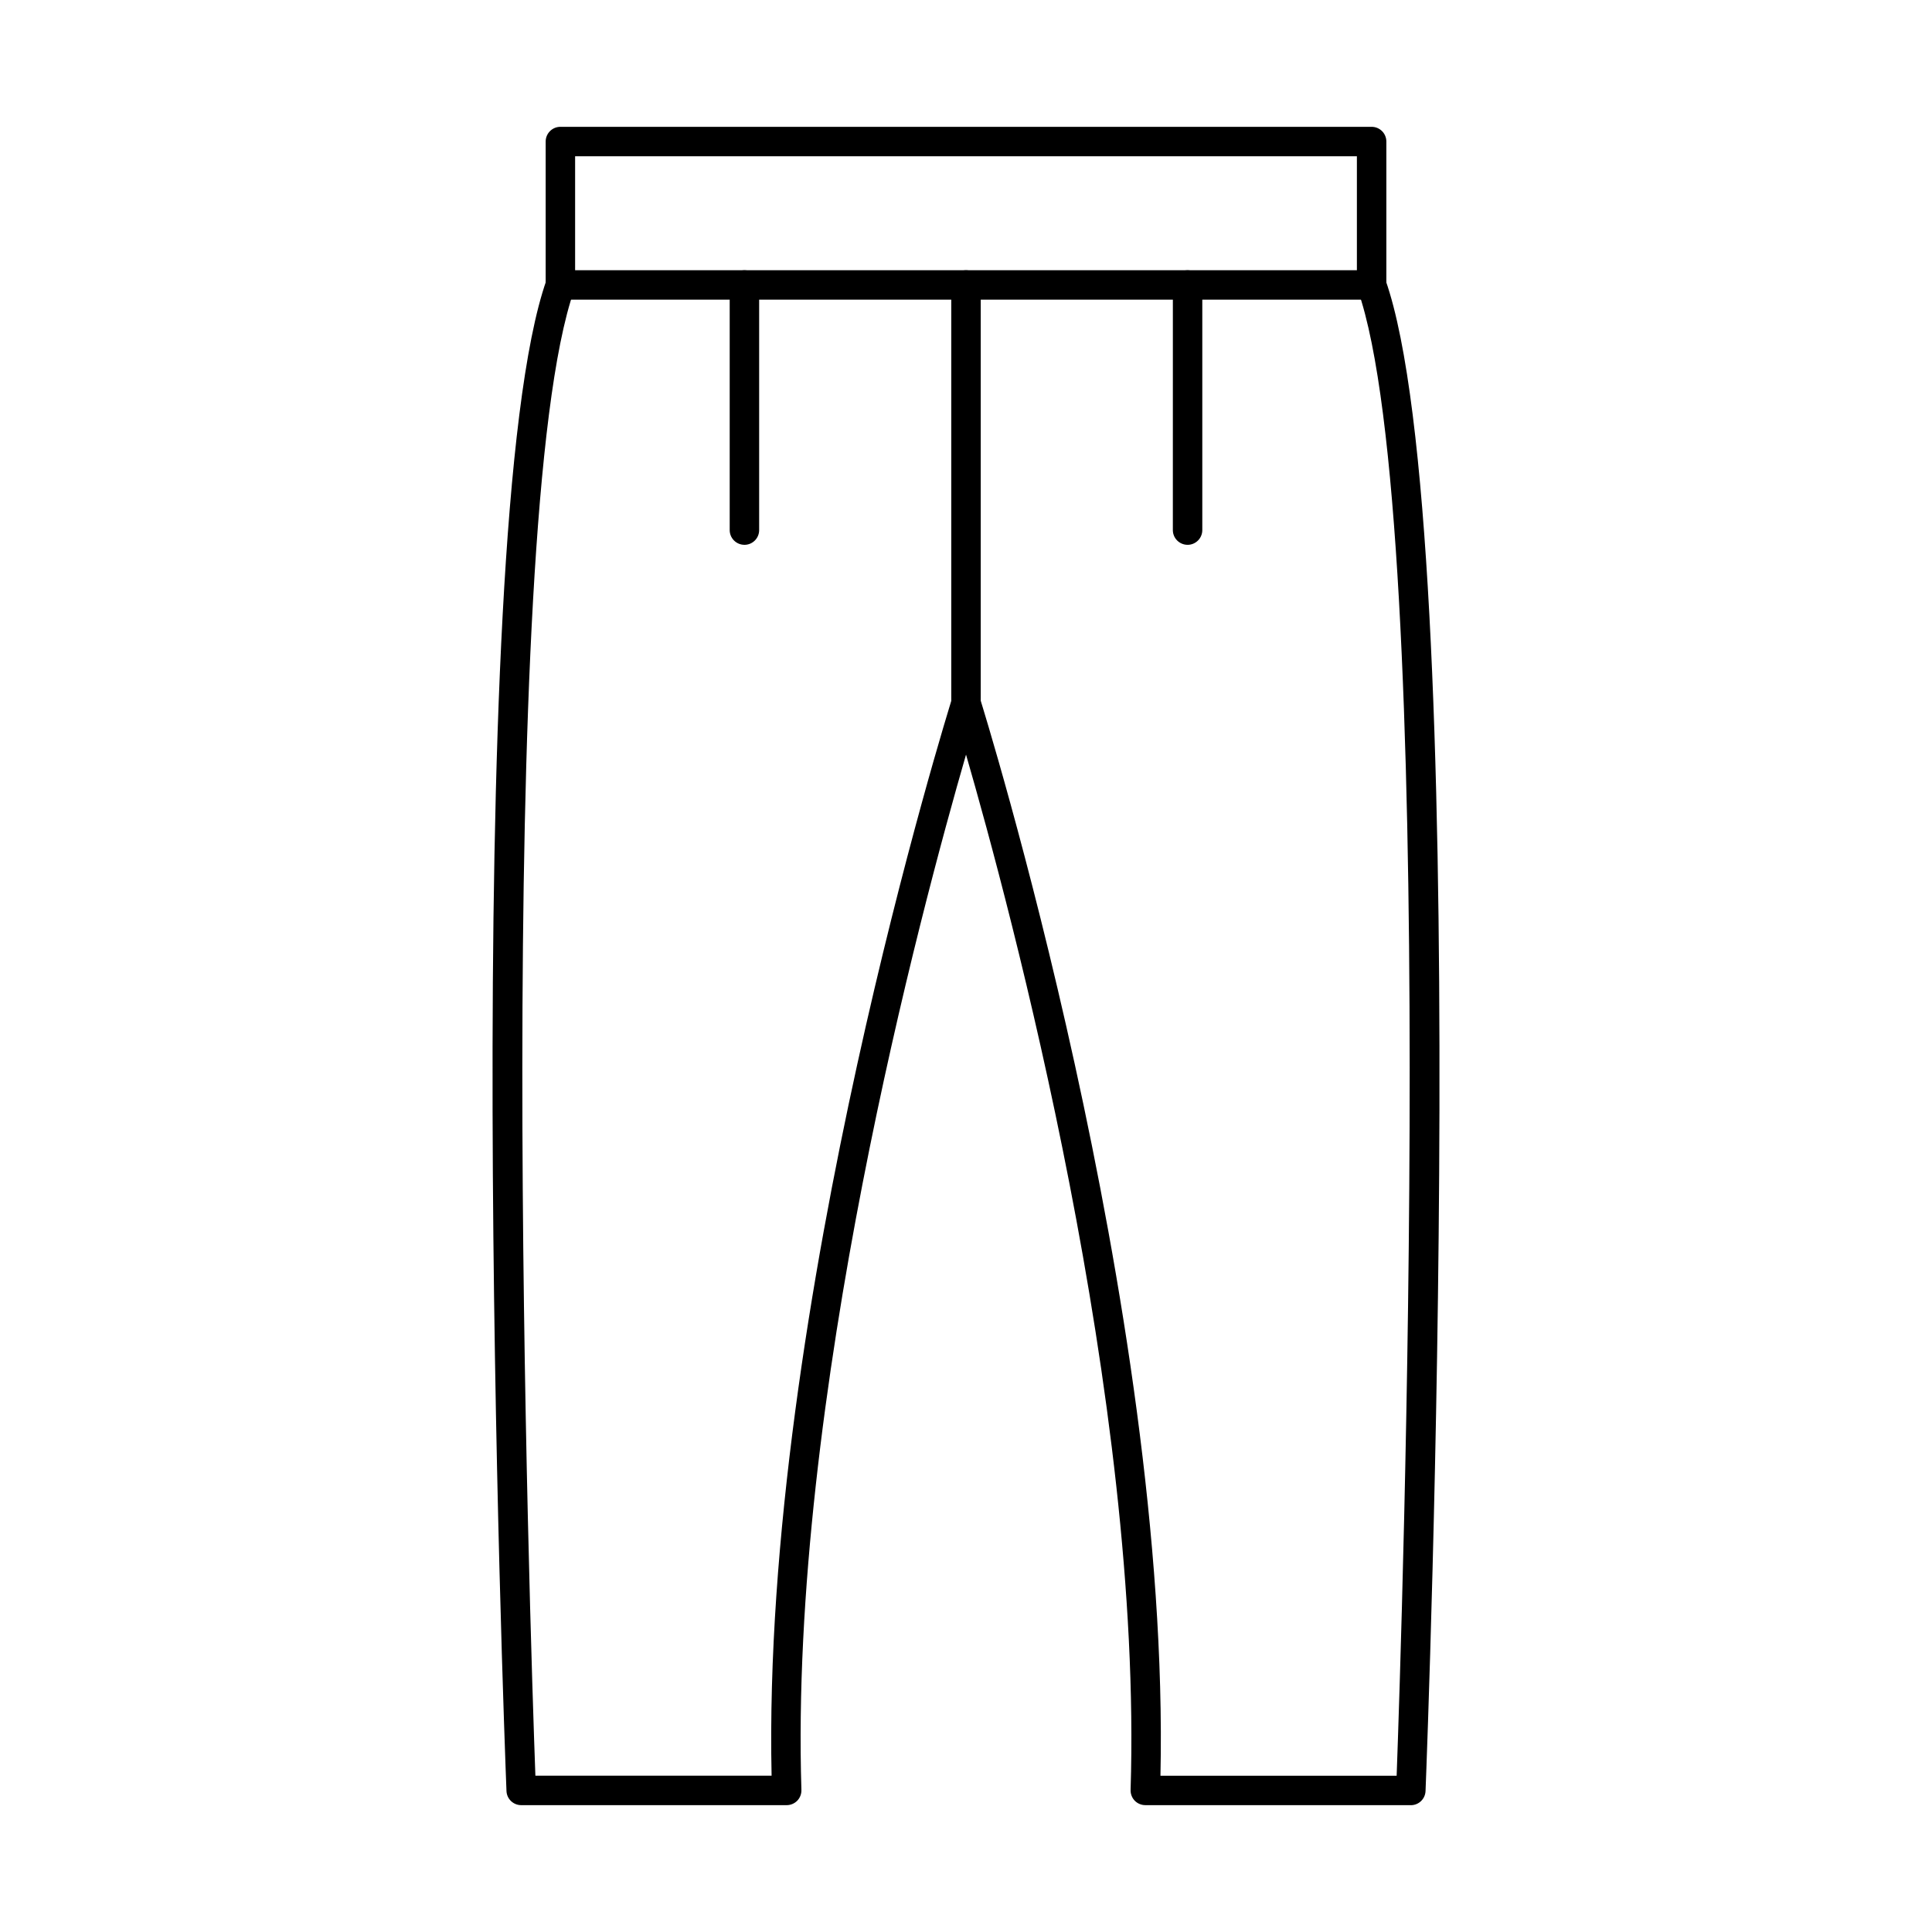 <?xml version="1.0" encoding="UTF-8"?>
<!-- Uploaded to: SVG Repo, www.svgrepo.com, Generator: SVG Repo Mixer Tools -->
<svg fill="#000000" width="800px" height="800px" version="1.1" viewBox="144 144 512 512" xmlns="http://www.w3.org/2000/svg">
 <g fill-rule="evenodd">
  <path d="m517.89 622.38h-70.367c-1.059 0-2.066-0.426-2.805-1.176-0.73-0.762-1.129-1.789-1.098-2.844 3.231-103.14-31.902-233.93-43.613-274.38-11.715 40.445-46.855 171.24-43.625 274.38 0.031 1.055-0.367 2.082-1.098 2.844-0.742 0.75-1.746 1.18-2.805 1.18h-70.355c-2.102 0-3.82-1.656-3.902-3.75-0.535-13.605-12.82-333.98 10.605-400.42 0.723-2.031 2.945-3.102 4.977-2.383 2.035 0.715 3.098 2.945 2.379 4.977-21.609 61.266-11.645 356.92-10.301 393.77h62.598c-2.691-123.77 47.293-283.8 47.801-285.41 0.52-1.625 2.019-2.727 3.731-2.727 1.695 0 3.199 1.105 3.719 2.727 0.512 1.617 50.492 161.64 47.801 285.42h62.594c1.34-36.852 11.305-332.5-10.305-393.77-0.719-2.031 0.348-4.262 2.379-4.977 2.031-0.719 4.258 0.348 4.977 2.383 23.43 66.434 11.145 386.82 10.605 400.42-0.082 2.094-1.797 3.75-3.891 3.75z"/>
  <path d="m400 334.24c-2.164 0-3.902-1.746-3.902-3.902v-110.82c0-2.152 1.738-3.898 3.902-3.898 2.156 0 3.902 1.746 3.902 3.898v110.82c0 2.156-1.746 3.902-3.898 3.902z"/>
  <path d="m296.41 215.61h207.18v-30.195h-207.18zm211.09 7.801h-214.99c-2.152 0-3.902-1.746-3.902-3.902v-37.996c0-2.156 1.746-3.902 3.902-3.902h214.99c2.152 0 3.898 1.746 3.898 3.902v37.996c0 2.156-1.75 3.902-3.902 3.902z"/>
  <path d="m341.28 288.38c-2.152 0-3.902-1.746-3.902-3.898v-64.961c0-2.152 1.746-3.898 3.902-3.898 2.168 0 3.902 1.746 3.902 3.898v64.961c0 2.156-1.738 3.902-3.902 3.902z"/>
  <path d="m458.72 288.38c-2.152 0-3.902-1.746-3.902-3.898l0.004-64.961c0-2.152 1.746-3.898 3.898-3.898s3.902 1.746 3.902 3.898v64.961c0 2.156-1.75 3.902-3.902 3.902z"/>
 </g>
</svg>